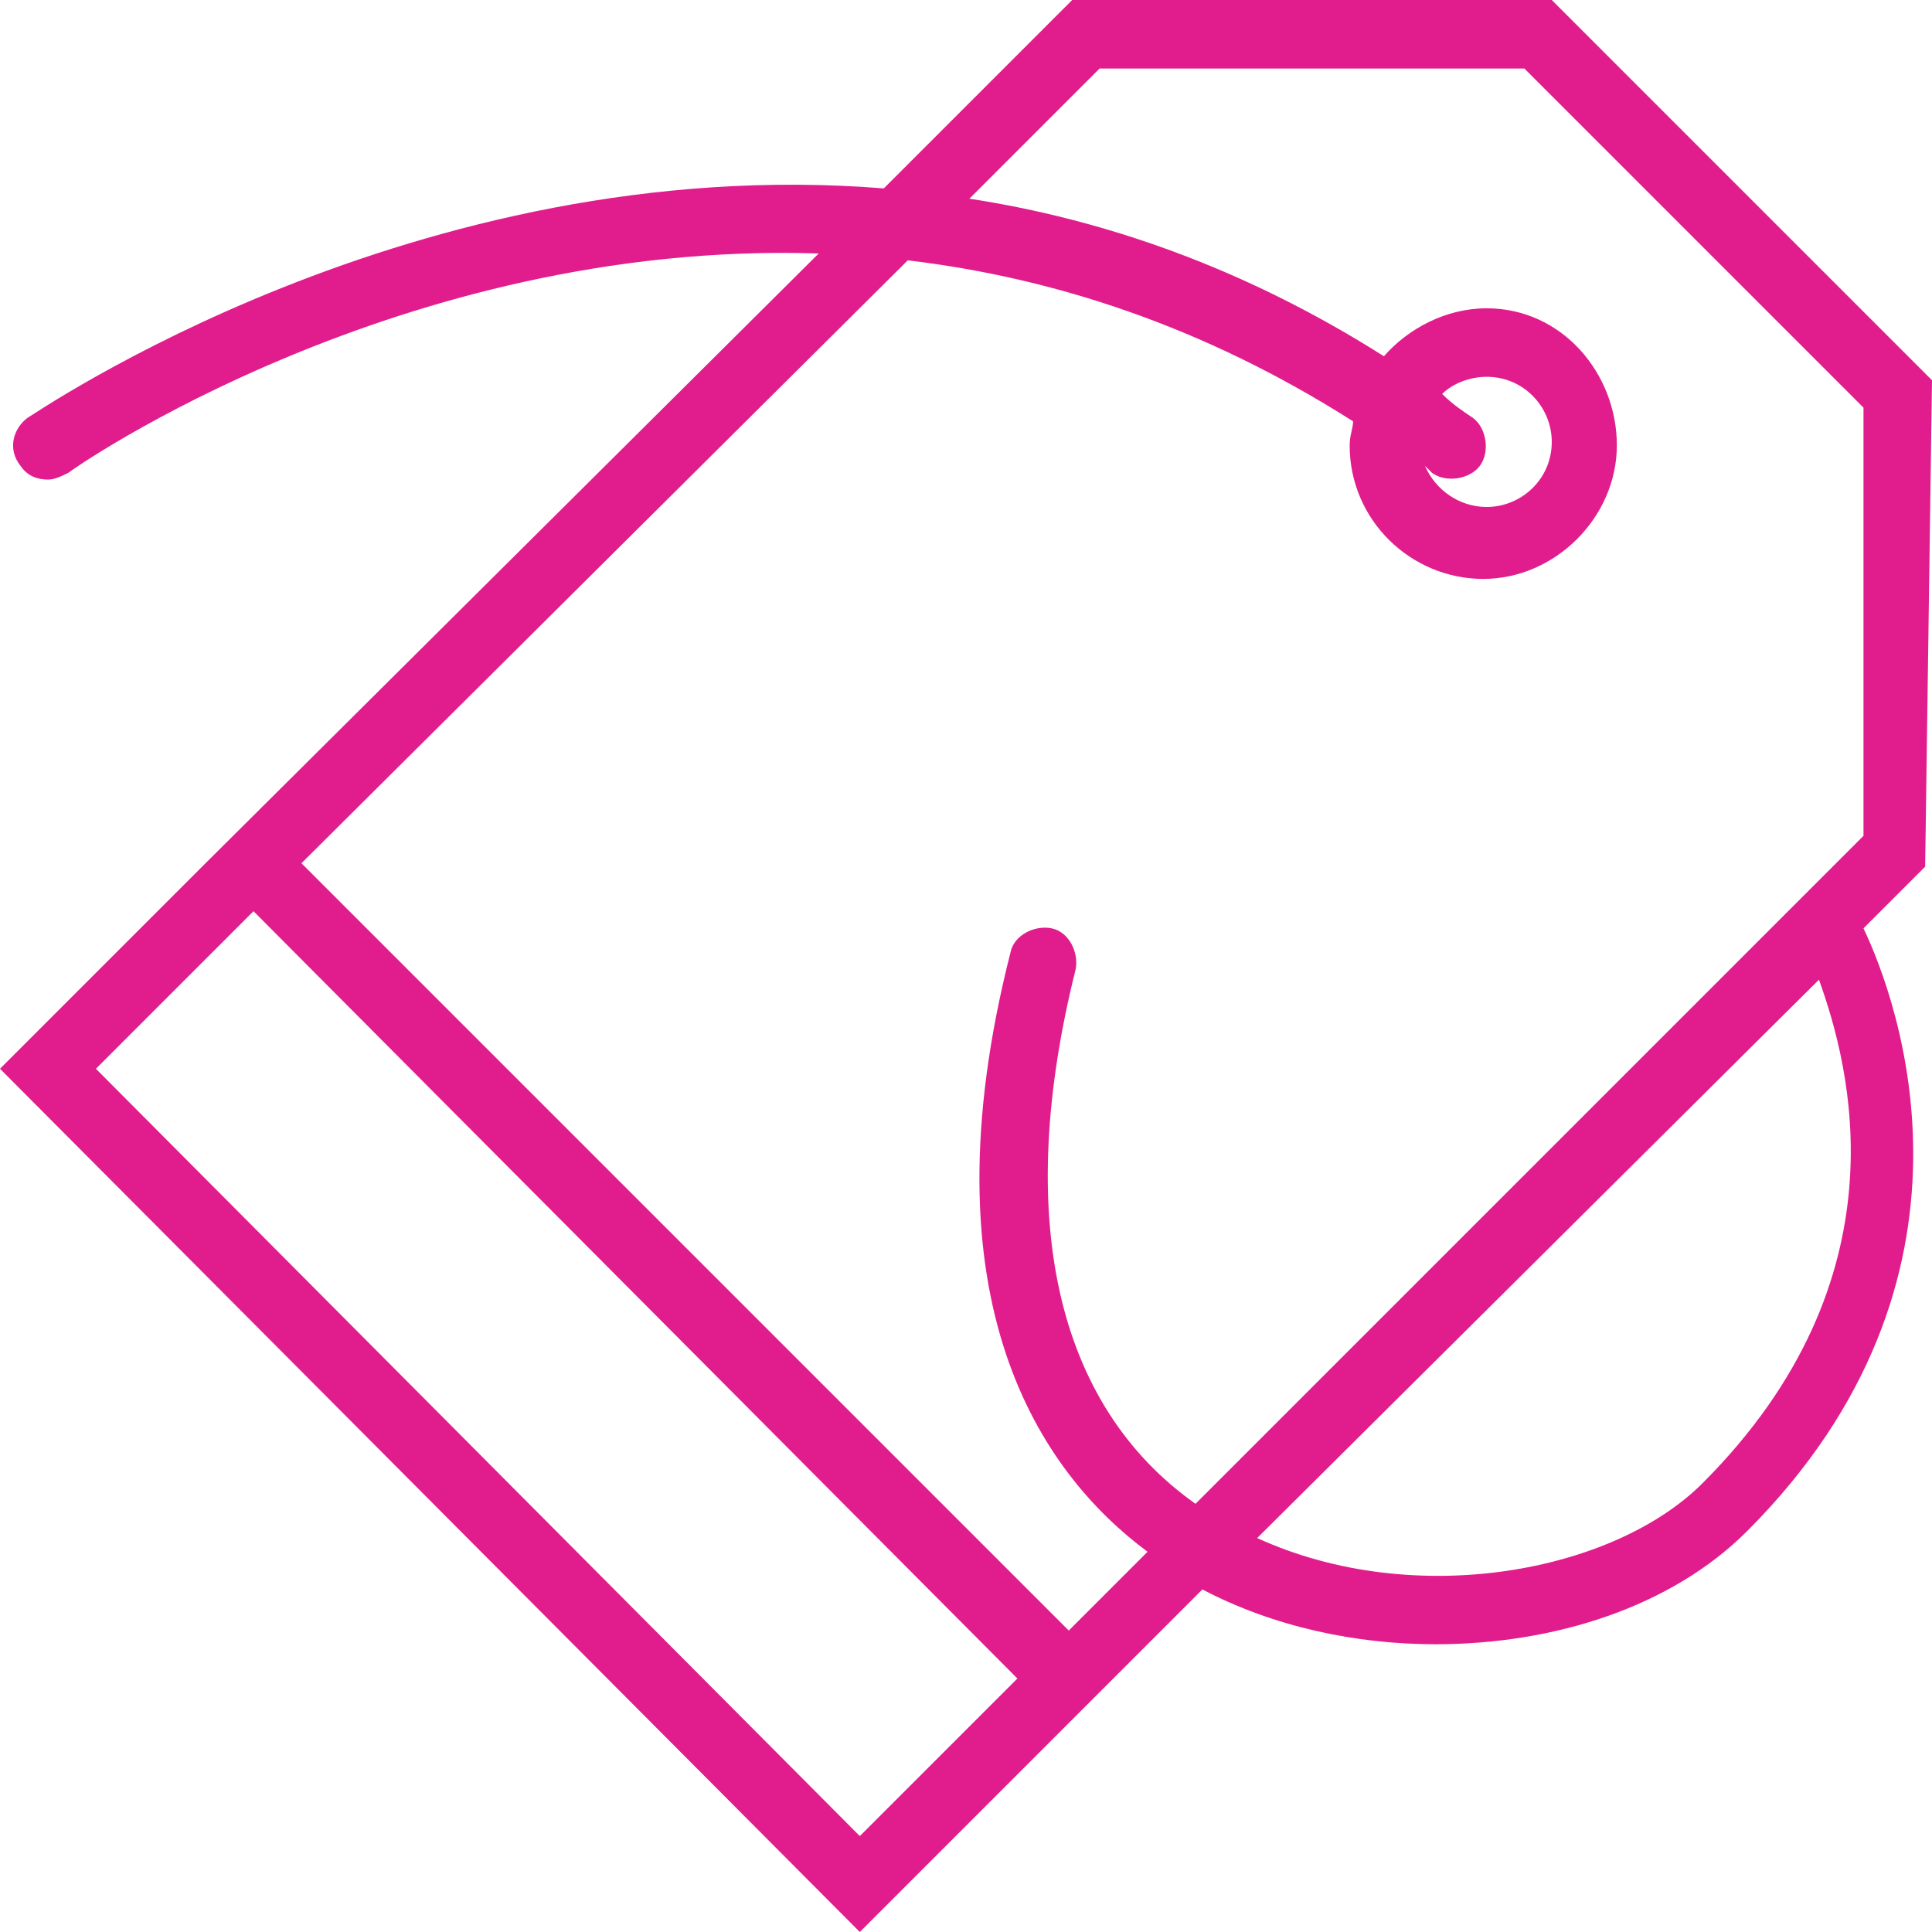 <?xml version="1.0" encoding="utf-8"?>
<!-- Generator: Adobe Illustrator 24.0.1, SVG Export Plug-In . SVG Version: 6.00 Build 0)  -->
<svg version="1.1" id="Capa_1" xmlns="http://www.w3.org/2000/svg" xmlns:xlink="http://www.w3.org/1999/xlink" x="0px" y="0px"
	 viewBox="0 0 56.4 56.4" style="enable-background:new 0 0 56.4 56.4;" xml:space="preserve">
<style type="text/css">
	.st0{fill:#E11D8D;}
</style>
<path class="st0" d="M56.4,11.1L45.3,0h-14l-5.5,5.5C12.1,4.4,1,12.1,0.8,12.2c-0.4,0.3-0.6,0.9-0.2,1.4C0.8,13.9,1.1,14,1.4,14
	c0.2,0,0.4-0.1,0.6-0.2c0.1-0.1,9.7-6.8,21.9-6.4L6,25.2l0,0l-6,6l25.1,25.2l10-10c2.1,1.1,4.5,1.6,6.8,1.6c3.5,0,6.9-1.1,9.1-3.3
	c7.4-7.4,4.4-15.5,3.4-17.6l1.8-1.8L56.4,11.1L56.4,11.1z M44.5,2l9.9,9.9v12.5L34.9,43.9c-4.1-2.9-5.3-8.4-3.5-15.6
	c0.1-0.5-0.2-1.1-0.7-1.2c-0.5-0.1-1.1,0.2-1.2,0.7c-2.6,10.2,0.9,15.2,4,17.5l-2.3,2.3L8.8,25.2L26.5,7.6c4.2,0.5,8.6,1.9,13,4.7
	c0,0.2-0.1,0.4-0.1,0.7c0,2.2,1.8,3.9,3.9,3.9s3.9-1.8,3.9-3.9S45.6,9,43.4,9c-1.2,0-2.3,0.6-3,1.4c-4.1-2.6-8.2-4-12.1-4.6L32.1,2
	H44.5z M41.8,13.8c0.4,0.3,1.1,0.2,1.4-0.2c0.3-0.4,0.2-1.1-0.2-1.4c-0.3-0.2-0.6-0.4-0.9-0.7c0.3-0.3,0.8-0.5,1.3-0.5
	c1.1,0,1.9,0.9,1.9,1.9c0,1.1-0.9,1.9-1.9,1.9c-0.8,0-1.5-0.5-1.8-1.2C41.7,13.7,41.8,13.8,41.8,13.8z M2.8,31.2l4.6-4.6L29.7,49
	l-4.6,4.6L2.8,31.2z M49.7,43.3c-2.6,2.6-8.4,3.7-13,1.6l16.4-16.3C54,31.1,55.7,37.3,49.7,43.3z"/>
</svg>
